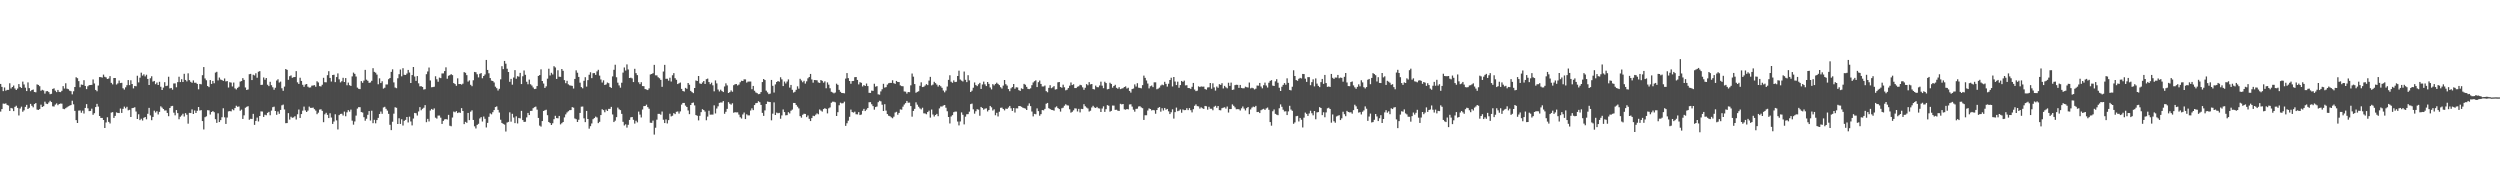 <?xml version="1.0" encoding="UTF-8"?>
<svg xmlns="http://www.w3.org/2000/svg" width="1920" height="150">
  <path d="M0 64.445h1v21.283H0zM1 66.724h1v17.026H1zM2 69.981h1v9.609H2zM3 67.195h1v12.518H3zM4 69.623h1v9.774H4zM5 69.033h1v11.563H5zM6 68.993h1v12.041H6zM7 63.966h1v21.245H7zM8 67.933h1v14.948H8zM9 66.812h1v16.482H9zM10 65.680h1v19.694H10zM11 67.962h1v14.137H11zM12 69.137h1v12.081H12zM13 67.995h1v14.868H13zM14 64.563h1v24.090H14zM15 66.783h1v16.548H15zM16 67.606h1v14.330H16zM17 62.651h1v23.160H17zM18 64.853h1v19.881H18zM19 67.320h1v14.738H19zM20 69.961h1v10.555H20zM21 63.263h1v20.464H21zM22 67.672h1v15.098H22zM23 70.021h1v9.753H23zM24 69.126h1v12.134H24zM25 68.763h1v13.672H25zM26 70.670h1v9.269H26zM27 70.922h1v8.218H27zM28 64.843h1v19.310H28zM29 65.218h1v19.237H29zM30 66.181h1v17.564H30zM31 69.670h1v10.697H31zM32 68.953h1v13.222H32zM33 69.471h1v12.083H33zM34 71.881h1v6.223H34zM35 70.086h1v9.556H35zM36 69.955h1v9.979H36zM37 70.734h1v7.935H37zM38 72.347h1v5.091H38zM39 72.049h1v6.344H39zM40 68.288h1v13.373H40zM41 67.830h1v13.977H41zM42 69.652h1v10.684H42zM43 70.768h1v8.661H43zM44 69.047h1v11.754H44zM45 70.553h1v9.321H45zM46 70.769h1v8.734H46zM47 69.719h1v9.887H47zM48 66.147h1v17.390H48zM49 67.980h1v15.874H49zM50 63.928h1v19.150H50zM51 68.117h1v14.263H51zM52 68.530h1v13.149H52zM53 69.634h1v11.540H53zM54 70.052h1v10.624H54zM55 72.426h1v4.960H55zM56 70.115h1v9.994H56zM57 66.814h1v18.344H57zM58 59.354h1v32.904H58zM59 60.068h1v34.402H59zM60 62.329h1v22.596H60zM61 67.032h1v17.813H61zM62 64.904h1v21.691H62zM63 65.171h1v19.811H63zM64 61.573h1v25.629H64zM65 66.015h1v16.878H65zM66 68.449h1v11.522H66zM67 66.237h1v16.959H67zM68 65.363h1v20.003H68zM69 65.265h1v19.919H69zM70 65.189h1v18.272H70zM71 61.012h1v27.171H71zM72 64.113h1v22.829H72zM73 69.091h1v13.154H73zM74 70.092h1v9.678H74zM75 65.706h1v16.176H75zM76 59.184h1v29.888H76zM77 59.229h1v31.365H77zM78 59.608h1v30.987H78zM79 57.303h1v34.876H79zM80 59.004h1v39.309H80zM81 59.432h1v34.617H81zM82 60.679h1v29.403H82zM83 60.309h1v33.297H83zM84 58.479h1v36.357H84zM85 63.622h1v22.870H85zM86 64.799h1v21.343H86zM87 59.888h1v30.699H87zM88 59.895h1v29.116H88zM89 64.903h1v21.400H89zM90 64.043h1v22.707H90zM91 61.854h1v24.982H91zM92 63.780h1v19.593H92zM93 63.570h1v23.180H93zM94 67.812h1v15.811H94zM95 68.814h1v13.042H95zM96 67.066h1v16.138H96zM97 65.418h1v16.617H97zM98 61.487h1v23.239H98zM99 65.377h1v18.928H99zM100 61.629h1v28.205H100zM101 64.529h1v18.529H101zM102 67.909h1v14.949H102zM103 66.008h1v16.391H103zM104 66.252h1v19.392H104zM105 58.154h1v33.240H105zM106 63.280h1v24.473H106zM107 59.635h1v32.613H107zM108 55.817h1v35.377H108zM109 58.082h1v34.508H109zM110 57.101h1v33.374H110zM111 58.678h1v31.184H111zM112 57.380h1v34.256H112zM113 60.618h1v26.790H113zM114 65.260h1v17.607H114zM115 60.090h1v28.519H115zM116 58.590h1v33.719H116zM117 62.647h1v27.141H117zM118 62.155h1v22.832H118zM119 64.641h1v21.769H119zM120 63.388h1v22.000H120zM121 65.301h1v22.611H121zM122 62.847h1v23.061H122zM123 66.589h1v15.053H123zM124 69.125h1v13.533H124zM125 67.263h1v16.465H125zM126 63.134h1v21.770H126zM127 66.095h1v18.671H127zM128 65.779h1v20.960H128zM129 58.946h1v30.291H129zM130 67.886h1v15.071H130zM131 67.556h1v14.006H131zM132 68.855h1v12.434H132zM133 64.082h1v22.448H133zM134 64.066h1v24.527H134zM135 67.035h1v17.497H135zM136 63.093h1v23.800H136zM137 58.912h1v32.670H137zM138 63.016h1v26.625H138zM139 60.810h1v27.852H139zM140 63.000h1v24.360H140zM141 56.700h1v32.813H141zM142 61.385h1v25.488H142zM143 62.519h1v25.599H143zM144 56.306h1v38.666H144zM145 61.529h1v25.172H145zM146 62.819h1v24.012H146zM147 63.570h1v20.465H147zM148 61.751h1v25.802H148zM149 63.531h1v21.285H149zM150 63.556h1v23.230H150zM151 64.479h1v20.592H151zM152 68.625h1v13.547H152zM153 64.442h1v20.451H153zM154 64.786h1v19.793H154zM155 57.765h1v35.231H155zM156 51.532h1v47.906H156zM157 60.254h1v29.744H157zM158 61.634h1v27.699H158zM159 66.064h1v18.576H159zM160 66.905h1v17.903H160zM161 61.473h1v26.507H161zM162 64.447h1v21.592H162zM163 62.155h1v23.160H163zM164 63.957h1v22.202H164zM165 55.778h1v35.748H165zM166 55.137h1v39.237H166zM167 61.725h1v25.296H167zM168 59.554h1v34.215H168zM169 61.071h1v31.186H169zM170 61.501h1v28.580H170zM171 62.166h1v21.000H171zM172 60.241h1v29.865H172zM173 62.514h1v32.648H173zM174 62.284h1v27.963H174zM175 67.213h1v18.348H175zM176 63.104h1v22.211H176zM177 63.415h1v22.120H177zM178 66.391h1v17.504H178zM179 63.374h1v21.293H179zM180 67.876h1v15.100H180zM181 68.690h1v12.524H181zM182 67.459h1v14.561H182zM183 66.620h1v15.138H183zM184 62.691h1v22.376H184zM185 62.235h1v21.931H185zM186 60.029h1v31.321H186zM187 61.349h1v27.206H187zM188 67.165h1v15.570H188zM189 69.099h1v12.920H189zM190 68.684h1v12.884H190zM191 56.966h1v34.971H191zM192 56.727h1v34.490H192zM193 61.483h1v29.871H193zM194 57.387h1v30.046H194zM195 57.972h1v37.942H195zM196 56.252h1v36.614H196zM197 59.693h1v30.615H197zM198 55.109h1v38.178H198zM199 54.649h1v34.436H199zM200 65.243h1v20.328H200zM201 65.083h1v20.555H201zM202 59.472h1v30.319H202zM203 61.225h1v26.882H203zM204 59.893h1v28.643H204zM205 65.083h1v21.597H205zM206 66.140h1v19.750H206zM207 62.804h1v25.739H207zM208 65.423h1v19.533H208zM209 67.016h1v15.298H209zM210 68.909h1v13.013H210zM211 67.380h1v17.859H211zM212 61.856h1v26.317H212zM213 60.879h1v24.766H213zM214 63.407h1v23.988H214zM215 62.688h1v21.721H215zM216 67.802h1v13.084H216zM217 69.723h1v10.615H217zM218 66.529h1v17.548H218zM219 52.989h1v41.638H219zM220 53.641h1v40.898H220zM221 61.301h1v25.584H221zM222 58.527h1v33.312H222zM223 57.900h1v31.770H223zM224 59.766h1v30.689H224zM225 59.307h1v30.858H225zM226 59.149h1v30.140H226zM227 54.605h1v37.183H227zM228 63.237h1v24.538H228zM229 64.449h1v19.669H229zM230 59.725h1v30.848H230zM231 62.165h1v25.420H231zM232 65.117h1v19.878H232zM233 66.642h1v15.219H233zM234 64.924h1v19.871H234zM235 64.498h1v21.494H235zM236 66.559h1v18.394H236zM237 67.253h1v14.612H237zM238 67.137h1v15.694H238zM239 65.773h1v17.074H239zM240 65.639h1v16.984H240zM241 65.364h1v18.485H241zM242 66.613h1v18.337H242zM243 62.401h1v25.306H243zM244 63.319h1v23.222H244zM245 66.148h1v18.049H245zM246 66.391h1v17.535H246zM247 65.055h1v20.107H247zM248 59.730h1v34.098H248zM249 63.147h1v24.646H249zM250 63.233h1v23.409H250zM251 57.742h1v30.495H251zM252 54.693h1v35.976H252zM253 59.832h1v27.145H253zM254 62.594h1v27.677H254zM255 57.623h1v37.541H255zM256 57.386h1v35.940H256zM257 63.075h1v24.669H257zM258 59.166h1v33.318H258zM259 56.395h1v43.031H259zM260 60.948h1v27.458H260zM261 63.259h1v24.256H261zM262 62.398h1v24.974H262zM263 59.764h1v28.949H263zM264 62.999h1v22.733H264zM265 59.961h1v29.318H265zM266 65.507h1v20.767H266zM267 63.416h1v21.152H267zM268 65.428h1v20.355H268zM269 65.982h1v18.205H269zM270 58.649h1v34.021H270zM271 55.747h1v40.017H271zM272 56.708h1v36.552H272zM273 58.753h1v30.045H273zM274 67.257h1v16.150H274zM275 68.191h1v14.066H275zM276 68.458h1v13.877H276zM277 62.295h1v23.777H277zM278 63.577h1v22.855H278zM279 61.887h1v28.111H279zM280 53.645h1v39.081H280zM281 61.166h1v30.046H281zM282 62.034h1v26.149H282zM283 63.630h1v21.646H283zM284 63.345h1v29.228H284zM285 62.034h1v22.990H285zM286 52.357h1v42.237H286zM287 55.200h1v36.794H287zM288 55.830h1v38.910H288zM289 57.311h1v34.892H289zM290 64.706h1v25.831H290zM291 60.145h1v27.384H291zM292 63.775h1v21.867H292zM293 62.389h1v24.993H293zM294 68.063h1v14.494H294zM295 67.387h1v14.627H295zM296 64.845h1v18.692H296zM297 64.862h1v20.102H297zM298 60.812h1v26.629H298zM299 59.917h1v35.927H299zM300 55.181h1v44.772H300zM301 53.223h1v40.262H301zM302 63.275h1v24.044H302zM303 67.209h1v15.191H303zM304 67.747h1v15.044H304zM305 60.102h1v35.112H305zM306 56.988h1v33.826H306zM307 53.409h1v41.766H307zM308 58.633h1v32.968H308zM309 52.367h1v44.017H309zM310 57.456h1v35.299H310zM311 57.619h1v34.430H311zM312 56.453h1v33.390H312zM313 53.704h1v40.328H313zM314 55.729h1v33.869H314zM315 63.764h1v29.544H315zM316 57.646h1v38.651H316zM317 51.465h1v39.574H317zM318 58.799h1v27.932H318zM319 62.117h1v24.876H319zM320 58.425h1v30.313H320zM321 63.982h1v21.620H321zM322 66.292h1v15.990H322zM323 66.204h1v18.459H323zM324 66.769h1v16.781H324zM325 68.758h1v13.962H325zM326 68.481h1v12.272H326zM327 56.999h1v36.864H327zM328 54.900h1v36.376H328zM329 51.852h1v41.421H329zM330 61.772h1v23.097H330zM331 67.005h1v16.677H331zM332 66.847h1v17.522H332zM333 66.598h1v16.652H333zM334 58.560h1v31.788H334zM335 60.855h1v30.212H335zM336 62.776h1v26.030H336zM337 59.613h1v29.135H337zM338 59.993h1v30.391H338zM339 56.397h1v38.771H339zM340 56.385h1v36.429H340zM341 54.599h1v37.104H341zM342 51.712h1v39.715H342zM343 60.445h1v31.331H343zM344 58.166h1v30.034H344zM345 57.709h1v38.874H345zM346 56.947h1v40.014H346zM347 57.716h1v32.542H347zM348 63.796h1v21.919H348zM349 64.566h1v21.654H349zM350 65.904h1v19.464H350zM351 60.167h1v26.656H351zM352 64.565h1v21.719H352zM353 64.533h1v22.152H353zM354 64.988h1v18.070H354zM355 64.271h1v20.978H355zM356 55.406h1v39.931H356zM357 55.918h1v37.685H357zM358 57.682h1v36.617H358zM359 62.693h1v24.019H359zM360 61.771h1v30.482H360zM361 65.120h1v20.636H361zM362 66.212h1v18.506H362zM363 61.633h1v30.452H363zM364 55.258h1v41.756H364zM365 55.492h1v43.175H365zM366 57.036h1v38.869H366zM367 59.461h1v35.593H367zM368 56.683h1v34.301H368zM369 56.096h1v33.881H369zM370 60.084h1v33.268H370zM371 58.351h1v31.145H371zM372 57.170h1v34.053H372zM373 46.028h1v51.889H373zM374 53.725h1v40.657H374zM375 56.286h1v33.419H375zM376 59.934h1v27.155H376zM377 61.901h1v25.882H377zM378 62.215h1v23.970H378zM379 63.351h1v21.185H379zM380 66.564h1v15.641H380zM381 67.759h1v13.932H381zM382 69.508h1v14.882H382zM383 68.204h1v18.223H383zM384 60.929h1v31.023H384zM385 50.854h1v43.570H385zM386 53.107h1v42.039H386zM387 46.818h1v48.851H387zM388 48.882h1v52.112H388zM389 52.795h1v41.320H389zM390 55.317h1v38.271H390zM391 62.847h1v23.433H391zM392 60.556h1v32.878H392zM393 65.028h1v22.382H393zM394 59.522h1v30.726H394zM395 53.872h1v40.680H395zM396 60.455h1v28.895H396zM397 58.524h1v36.316H397zM398 58.872h1v31.712H398zM399 55.949h1v34.968H399zM400 64.572h1v20.569H400zM401 58.590h1v33.626H401zM402 54.125h1v39.528H402zM403 57.464h1v36.020H403zM404 62.751h1v27.400H404zM405 64.694h1v22.030H405zM406 61.118h1v27.255H406zM407 64.729h1v20.453H407zM408 65.676h1v19.415H408zM409 67.155h1v15.942H409zM410 68.399h1v13.910H410zM411 68.183h1v13.668H411zM412 66.092h1v18.137H412zM413 58.336h1v32.242H413zM414 57.636h1v38.810H414zM415 53.234h1v44.017H415zM416 62.201h1v30.777H416zM417 64.178h1v21.063H417zM418 67.517h1v17.170H418zM419 66.308h1v17.952H419zM420 60.438h1v28.036H420zM421 52.776h1v40.897H421zM422 57.933h1v36.598H422zM423 55.906h1v40.104H423zM424 57.176h1v37.501H424zM425 50.857h1v40.680H425zM426 51.825h1v37.119H426zM427 60.643h1v30.058H427zM428 53.944h1v36.957H428zM429 58.928h1v30.106H429zM430 59.059h1v36.486H430zM431 53.005h1v41.620H431zM432 54.389h1v39.312H432zM433 61.553h1v28.633H433zM434 63.905h1v23.936H434zM435 62.047h1v24.334H435zM436 64.747h1v20.690H436zM437 65.539h1v19.091H437zM438 65.722h1v18.815H438zM439 65.970h1v16.299H439zM440 68.008h1v14.696H440zM441 60.615h1v30.367H441zM442 54.006h1v37.550H442zM443 55.870h1v37.828H443zM444 59.087h1v32.859H444zM445 63.476h1v23.248H445zM446 66.896h1v15.017H446zM447 67.833h1v14.005H447zM448 62.032h1v28.841H448zM449 59.276h1v34.529H449zM450 66.516h1v18.671H450zM451 61.557h1v29.845H451zM452 57.411h1v41.384H452zM453 55.520h1v41.393H453zM454 60.022h1v34.811H454zM455 56.222h1v35.322H455zM456 56.090h1v34.575H456zM457 57.489h1v32.048H457zM458 54.811h1v35.417H458zM459 53.615h1v40.944H459zM460 58.068h1v35.497H460zM461 61.019h1v27.335H461zM462 63.384h1v20.509H462zM463 61.716h1v22.849H463zM464 65.283h1v20.933H464zM465 64.821h1v19.356H465zM466 63.385h1v21.879H466zM467 63.904h1v19.718H467zM468 66.820h1v16.807H468zM469 67.539h1v14.519H469zM470 58.668h1v29.236H470zM471 53.594h1v40.147H471zM472 49.702h1v42.995H472zM473 59.331h1v30.635H473zM474 63.508h1v19.134H474zM475 65.575h1v18.383H475zM476 67.312h1v17.278H476zM477 63.550h1v23.902H477zM478 55.748h1v37.784H478zM479 51.838h1v44.533H479zM480 54.188h1v41.299H480zM481 49.441h1v48.569H481zM482 53.369h1v42.462H482zM483 59.919h1v32.196H483zM484 59.636h1v30.459H484zM485 60.209h1v29.642H485zM486 63.027h1v28.988H486zM487 52.861h1v42.058H487zM488 56.157h1v36.552H488zM489 57.717h1v36.298H489zM490 63.186h1v22.528H490zM491 64.601h1v23.401H491zM492 63.108h1v27.094H492zM493 66.090h1v18.040H493zM494 66.219h1v15.307H494zM495 68.410h1v12.998H495zM496 68.745h1v11.621H496zM497 69.163h1v13.125H497zM498 67.882h1v15.651H498zM499 57.198h1v37.049H499zM500 56.856h1v37.485H500zM501 56.229h1v36.412H501zM502 49.799h1v53.551H502zM503 57.834h1v40.263H503zM504 57.912h1v33.976H504zM505 59.341h1v28.105H505zM506 60.102h1v27.331H506zM507 61.333h1v26.772H507zM508 66.680h1v18.970H508zM509 54.953h1v37.007H509zM510 49.843h1v44.672H510zM511 60.524h1v31.176H511zM512 60.481h1v34.343H512zM513 61.947h1v30.333H513zM514 59.675h1v27.667H514zM515 62.642h1v26.739H515zM516 57.790h1v31.110H516zM517 56.169h1v30.695H517zM518 60.053h1v27.590H518zM519 61.272h1v24.590H519zM520 64.583h1v21.043H520zM521 63.936h1v23.312H521zM522 63.395h1v22.182H522zM523 68.251h1v12.089H523zM524 69.898h1v9.155H524zM525 70.293h1v8.768H525zM526 67.488h1v13.608H526zM527 68.185h1v14.001H527zM528 63.759h1v21.097H528zM529 65.092h1v22.588H529zM530 69.771h1v10.854H530zM531 70.752h1v8.322H531zM532 71.515h1v7.242H532zM533 67.585h1v13.364H533zM534 61.776h1v26.588H534zM535 62.183h1v26.747H535zM536 58.374h1v34.104H536zM537 64.075h1v24.869H537zM538 64.533h1v21.570H538zM539 63.339h1v20.546H539zM540 62.216h1v22.327H540zM541 64.450h1v21.259H541zM542 60.845h1v31.536H542zM543 60.374h1v29.171H543zM544 63.010h1v22.025H544zM545 64.671h1v23.372H545zM546 63.510h1v24.529H546zM547 65.530h1v22.459H547zM548 70.129h1v10.787H548zM549 61.763h1v25.387H549zM550 64.068h1v19.266H550zM551 68.757h1v12.918H551zM552 70.240h1v8.739H552zM553 68.884h1v9.831H553zM554 69.944h1v8.783H554zM555 70.716h1v6.887H555zM556 66.416h1v20.968H556zM557 63.990h1v21.857H557zM558 65.610h1v17.990H558zM559 71.442h1v6.975H559zM560 70.753h1v8.910H560zM561 69.436h1v10.931H561zM562 70.432h1v8.901H562zM563 65.451h1v21.122H563zM564 64.705h1v21.465H564zM565 64.519h1v21.795H565zM566 65.647h1v20.610H566zM567 64.973h1v23.054H567zM568 63.186h1v26.859H568zM569 62.017h1v29.002H569zM570 62.184h1v25.743H570zM571 60.908h1v25.497H571zM572 60.994h1v30.450H572zM573 63.419h1v24.380H573zM574 62.666h1v25.971H574zM575 62.643h1v25.970H575zM576 62.625h1v22.242H576zM577 68.526h1v14.696H577zM578 66.009h1v18.589H578zM579 69.669h1v11.025H579zM580 71.010h1v8.251H580zM581 71.541h1v7.524H581zM582 72.364h1v5.348H582zM583 72.070h1v6.439H583zM584 70.715h1v9.853H584zM585 63.044h1v23.616H585zM586 60.681h1v28.306H586zM587 61.466h1v23.337H587zM588 69.615h1v10.240H588zM589 70.959h1v7.023H589zM590 72.290h1v5.928H590zM591 71.875h1v6.527H591zM592 61.380h1v31.058H592zM593 65.918h1v21.369H593zM594 71.062h1v7.588H594zM595 64.803h1v23.522H595zM596 62.994h1v23.484H596zM597 62.216h1v24.748H597zM598 62.787h1v23.903H598zM599 59.346h1v31.827H599zM600 60.987h1v27.619H600zM601 66.078h1v17.983H601zM602 62.619h1v23.431H602zM603 64.096h1v24.497H603zM604 62.599h1v25.820H604zM605 61.003h1v25.150H605zM606 67.271h1v19.850H606zM607 65.247h1v19.821H607zM608 68.976h1v15.184H608zM609 71.106h1v7.966H609zM610 70.522h1v8.574H610zM611 68.954h1v11.634H611zM612 66.293h1v15.644H612zM613 68.080h1v15.166H613zM614 60.497h1v28.690H614zM615 61.786h1v28.586H615zM616 63.156h1v25.011H616zM617 62.063h1v25.304H617zM618 64.210h1v23.303H618zM619 62.450h1v27.520H619zM620 60.134h1v28.558H620zM621 59.134h1v32.103H621zM622 56.788h1v36.182H622zM623 61.053h1v29.615H623zM624 63.474h1v25.425H624zM625 61.431h1v27.752H625zM626 61.518h1v26.561H626zM627 61.694h1v25.402H627zM628 63.346h1v24.433H628zM629 63.685h1v20.401H629zM630 61.430h1v23.491H630zM631 62.126h1v23.568H631zM632 63.497h1v20.268H632zM633 62.474h1v20.639H633zM634 67.765h1v15.872H634zM635 63.265h1v23.802H635zM636 65.043h1v18.176H636zM637 67.788h1v14.688H637zM638 70.479h1v8.405H638zM639 70.999h1v7.107H639zM640 71.687h1v6.421H640zM641 71.064h1v7.517H641zM642 64.255h1v24.851H642zM643 65.187h1v20.967H643zM644 69.002h1v11.820H644zM645 70.522h1v8.324H645zM646 71.408h1v8.004H646zM647 71.471h1v7.794H647zM648 71.670h1v6.435H648zM649 60.384h1v36.300H649zM650 56.126h1v38.538H650zM651 59.994h1v32.661H651zM652 62.204h1v27.497H652zM653 64.323h1v19.853H653zM654 62.241h1v23.807H654zM655 62.159h1v24.307H655zM656 59.304h1v26.455H656zM657 59.144h1v28.620H657zM658 61.371h1v26.493H658zM659 64.825h1v21.314H659zM660 63.125h1v25.233H660zM661 63.586h1v24.382H661zM662 66.410h1v18.662H662zM663 65.353h1v18.278H663zM664 66.050h1v19.249H664zM665 64.133h1v20.034H665zM666 66.077h1v16.869H666zM667 71.280h1v7.266H667zM668 71.350h1v7.106H668zM669 69.584h1v10.500H669zM670 69.777h1v11.754H670zM671 64.328h1v19.875H671zM672 66.574h1v15.633H672zM673 66.127h1v15.709H673zM674 72.428h1v6.052H674zM675 72.730h1v4.619H675zM676 70.175h1v7.646H676zM677 68.533h1v11.921H677zM678 64.345h1v20.915H678zM679 67.253h1v12.779H679zM680 66.897h1v18.062H680zM681 64.987h1v22.602H681zM682 63.947h1v24.912H682zM683 63.643h1v25.586H683zM684 63.697h1v26.435H684zM685 61.648h1v29.170H685zM686 63.883h1v25.727H686zM687 64.398h1v22.013H687zM688 62.158h1v23.692H688zM689 62.977h1v25.160H689zM690 63.052h1v23.681H690zM691 65.599h1v18.400H691zM692 66.154h1v18.052H692zM693 66.244h1v15.696H693zM694 70.241h1v10.021H694zM695 70.398h1v8.783H695zM696 71.887h1v5.643H696zM697 70.631h1v8.276H697zM698 70.794h1v8.005H698zM699 65.528h1v15.912H699zM700 56.489h1v33.136H700zM701 58.874h1v26.304H701zM702 64.563h1v19.057H702zM703 71.224h1v7.373H703zM704 70.574h1v9.789H704zM705 70.109h1v11.857H705zM706 65.876h1v17.374H706zM707 63.245h1v20.777H707zM708 66.883h1v15.881H708zM709 66.634h1v20.394H709zM710 65.686h1v21.481H710zM711 64.632h1v23.127H711zM712 65.402h1v20.639H712zM713 61.877h1v23.137H713zM714 59.014h1v31.288H714zM715 65.584h1v18.531H715zM716 64.984h1v22.957H716zM717 62.820h1v26.653H717zM718 63.830h1v24.514H718zM719 64.968h1v22.480H719zM720 66.515h1v22.738H720zM721 65.346h1v17.895H721zM722 66.239h1v15.533H722zM723 67.412h1v14.395H723zM724 69.511h1v11.536H724zM725 70.890h1v9.742H725zM726 69.529h1v13.229H726zM727 66.439h1v19.038H727zM728 61.343h1v28.514H728zM729 57.789h1v37.035H729zM730 62.793h1v26.667H730zM731 63.586h1v24.856H731zM732 61.738h1v24.453H732zM733 63.024h1v22.709H733zM734 62.818h1v22.904H734zM735 58.358h1v35.003H735zM736 54.268h1v42.049H736zM737 61.079h1v32.222H737zM738 61.905h1v24.417H738zM739 62.550h1v25.613H739zM740 54.930h1v40.590H740zM741 61.289h1v28.335H741zM742 63.093h1v24.683H742zM743 57.756h1v29.889H743zM744 61.721h1v24.017H744zM745 70.636h1v9.358H745zM746 69.657h1v9.920H746zM747 67.389h1v16.566H747zM748 63.352h1v23.936H748zM749 65.344h1v20.099H749zM750 66.140h1v17.709H750zM751 64.731h1v19.484H751zM752 63.618h1v25.278H752zM753 68.320h1v13.811H753zM754 64.888h1v18.037H754zM755 62.665h1v21.554H755zM756 64.778h1v18.693H756zM757 66.118h1v17.096H757zM758 62.989h1v22.601H758zM759 64.391h1v20.105H759zM760 67.175h1v14.200H760zM761 68.633h1v13.776H761zM762 64.633h1v20.262H762zM763 65.567h1v18.407H763zM764 64.454h1v24.064H764zM765 63.465h1v23.157H765zM766 64.400h1v25.035H766zM767 65.375h1v20.446H767zM768 66.945h1v15.839H768zM769 68.000h1v14.657H769zM770 65.730h1v18.000H770zM771 61.442h1v23.356H771zM772 64.670h1v18.753H772zM773 65.734h1v17.940H773zM774 68.421h1v14.177H774zM775 70.064h1v11.287H775zM776 67.815h1v15.372H776zM777 66.888h1v18.310H777zM778 64.528h1v18.404H778zM779 68.134h1v18.270H779zM780 67.027h1v16.155H780zM781 67.174h1v16.086H781zM782 69.205h1v12.196H782zM783 69.825h1v11.658H783zM784 67.846h1v14.153H784zM785 68.411h1v14.291H785zM786 64.421h1v18.635H786zM787 65.057h1v18.334H787zM788 66.724h1v17.756H788zM789 68.243h1v12.965H789zM790 68.477h1v10.952H790zM791 67.845h1v13.641H791zM792 65.446h1v20.235H792zM793 63.332h1v26.087H793zM794 62.344h1v25.083H794zM795 61.701h1v26.046H795zM796 66.890h1v16.357H796zM797 63.127h1v22.238H797zM798 61.854h1v27.034H798zM799 64.463h1v23.188H799zM800 66.407h1v18.127H800zM801 66.420h1v18.294H801zM802 65.670h1v17.929H802zM803 69.987h1v9.693H803zM804 70.883h1v8.168H804zM805 67.505h1v15.592H805zM806 65.408h1v18.357H806zM807 67.735h1v16.637H807zM808 67.077h1v17.442H808zM809 66.135h1v18.844H809zM810 68.782h1v13.677H810zM811 68.498h1v13.199H811zM812 63.207h1v19.774H812zM813 62.959h1v20.790H813zM814 66.801h1v18.906H814zM815 67.370h1v15.785H815zM816 65.010h1v17.699H816zM817 66.999h1v14.220H817zM818 69.359h1v10.704H818zM819 68.914h1v12.004H819zM820 67.643h1v13.427H820zM821 65.805h1v18.090H821zM822 63.339h1v23.192H822zM823 65.354h1v20.519H823zM824 64.695h1v20.048H824zM825 67.625h1v15.593H825zM826 67.655h1v15.676H826zM827 66.629h1v18.952H827zM828 66.255h1v17.378H828zM829 65.142h1v21.160H829zM830 65.464h1v18.159H830zM831 67.049h1v16.710H831zM832 68.955h1v11.095H832zM833 67.392h1v14.210H833zM834 64.636h1v17.941H834zM835 65.489h1v17.820H835zM836 63.096h1v22.566H836zM837 64.831h1v20.188H837zM838 64.524h1v17.988H838zM839 68.400h1v12.876H839zM840 68.684h1v13.811H840zM841 65.726h1v17.229H841zM842 66.925h1v15.159H842zM843 67.044h1v16.096H843zM844 65.619h1v17.727H844zM845 62.700h1v23.332H845zM846 65.783h1v17.563H846zM847 67.727h1v13.927H847zM848 62.795h1v23.097H848zM849 63.809h1v20.038H849zM850 68.597h1v12.134H850zM851 68.296h1v12.901H851zM852 63.543h1v22.203H852zM853 64.470h1v20.677H853zM854 67.352h1v13.672H854zM855 66.071h1v15.020H855zM856 65.111h1v19.271H856zM857 67.451h1v16.799H857zM858 68.152h1v16.853H858zM859 66.960h1v18.230H859zM860 68.439h1v11.276H860zM861 68.040h1v12.161H861zM862 67.734h1v12.130H862zM863 66.814h1v17.174H863zM864 66.333h1v17.934H864zM865 67.980h1v15.713H865zM866 67.377h1v16.619H866zM867 69.843h1v10.404H867zM868 71.099h1v8.983H868zM869 68.421h1v13.459H869zM870 67.990h1v16.242H870zM871 64.821h1v20.959H871zM872 66.433h1v17.182H872zM873 63.884h1v19.570H873zM874 67.344h1v14.433H874zM875 67.550h1v14.002H875zM876 67.852h1v14.624H876zM877 65.380h1v17.699H877zM878 58.058h1v34.029H878zM879 59.785h1v28.719H879zM880 61.814h1v26.733H880zM881 64.178h1v20.708H881zM882 67.884h1v15.386H882zM883 66.270h1v17.423H883zM884 65.685h1v19.148H884zM885 66.919h1v17.486H885zM886 63.225h1v21.526H886zM887 63.221h1v24.113H887zM888 68.535h1v15.945H888zM889 68.066h1v14.753H889zM890 67.290h1v14.947H890zM891 65.668h1v20.074H891zM892 64.980h1v18.185H892zM893 65.416h1v19.478H893zM894 62.804h1v20.084H894zM895 64.401h1v19.871H895zM896 66.529h1v17.129H896zM897 64.283h1v21.237H897zM898 61.435h1v26.149H898zM899 59.694h1v26.518H899zM900 66.383h1v17.586H900zM901 59.115h1v31.980H901zM902 62.611h1v23.502H902zM903 65.310h1v17.349H903zM904 62.702h1v22.706H904zM905 67.396h1v17.619H905zM906 65.352h1v18.652H906zM907 62.149h1v24.432H907zM908 62.861h1v21.208H908zM909 61.878h1v22.733H909zM910 65.587h1v18.939H910zM911 65.425h1v17.662H911zM912 67.588h1v16.989H912zM913 67.701h1v15.333H913zM914 68.230h1v16.417H914zM915 66.653h1v19.681H915zM916 63.701h1v20.181H916zM917 68.786h1v12.484H917zM918 69.970h1v10.209H918zM919 69.639h1v11.858H919zM920 66.308h1v15.385H920zM921 66.846h1v16.569H921zM922 66.373h1v16.036H922zM923 66.570h1v16.583H923zM924 66.515h1v17.134H924zM925 68.387h1v12.973H925zM926 68.846h1v12.751H926zM927 67.162h1v17.083H927zM928 67.003h1v15.038H928zM929 63.724h1v19.761H929zM930 68.139h1v15.377H930zM931 63.988h1v20.676H931zM932 67.119h1v14.847H932zM933 69.593h1v11.684H933zM934 66.452h1v16.339H934zM935 67.417h1v13.989H935zM936 64.653h1v19.922H936zM937 65.185h1v19.576H937zM938 63.886h1v19.195H938zM939 67.925h1v14.782H939zM940 65.964h1v16.392H940zM941 67.096h1v16.320H941zM942 67.830h1v13.963H942zM943 63.522h1v22.881H943zM944 65.945h1v17.794H944zM945 63.457h1v20.332H945zM946 69.046h1v11.141H946zM947 68.778h1v12.483H947zM948 65.360h1v17.108H948zM949 65.088h1v18.823H949zM950 65.187h1v18.640H950zM951 67.473h1v16.427H951zM952 65.209h1v19.700H952zM953 67.541h1v15.647H953zM954 67.856h1v13.924H954zM955 67.776h1v15.633H955zM956 66.565h1v18.261H956zM957 66.948h1v16.093H957zM958 67.225h1v14.942H958zM959 63.361h1v24.354H959zM960 67.876h1v16.194H960zM961 67.371h1v15.245H961zM962 67.794h1v14.097H962zM963 68.692h1v13.600H963zM964 68.093h1v13.210H964zM965 65.683h1v20.389H965zM966 65.783h1v20.127H966zM967 63.685h1v23.145H967zM968 66.446h1v18.169H968zM969 67.849h1v16.184H969zM970 65.413h1v18.122H970zM971 63.453h1v20.999H971zM972 65.679h1v17.554H972zM973 67.202h1v15.391H973zM974 63.542h1v20.764H974zM975 62.124h1v31.633H975zM976 61.545h1v34.984H976zM977 65.755h1v19.683H977zM978 66.037h1v18.054H978zM979 62.441h1v25.017H979zM980 60.809h1v27.231H980zM981 63.536h1v24.936H981zM982 67.369h1v15.788H982zM983 69.913h1v10.242H983zM984 66.609h1v15.415H984zM985 65.166h1v19.105H985zM986 63.770h1v21.825H986zM987 65.089h1v20.343H987zM988 60.179h1v28.168H988zM989 63.632h1v21.911H989zM990 69.073h1v12.182H990zM991 69.426h1v14.671H991zM992 66.607h1v18.478H992zM993 53.953h1v41.141H993zM994 58.382h1v35.615H994zM995 61.471h1v27.771H995zM996 62.078h1v26.893H996zM997 60.511h1v32.778H997zM998 59.795h1v30.767H998zM999 60.237h1v31.734H999zM1000 56.780h1v41.111H1000zM1001 56.862h1v33.487H1001zM1002 60.416h1v26.076H1002zM1003 62.855h1v24.607H1003zM1004 59.255h1v29.760H1004zM1005 59.250h1v27.878H1005zM1006 65.438h1v19.591H1006zM1007 63.066h1v23.915H1007zM1008 60.903h1v27.668H1008zM1009 66.350h1v18.884H1009zM1010 60.210h1v31.387H1010zM1011 64.217h1v22.098H1011zM1012 65.921h1v20.168H1012zM1013 66.901h1v15.379H1013zM1014 63.098h1v19.827H1014zM1015 60.620h1v27.791H1015zM1016 64.399h1v21.802H1016zM1017 57.526h1v32.544H1017zM1018 63.808h1v22.540H1018zM1019 66.698h1v16.492H1019zM1020 66.380h1v16.354H1020zM1021 66.747h1v16.961H1021zM1022 56.784h1v37.420H1022zM1023 59.756h1v28.130H1023zM1024 60.617h1v32.495H1024zM1025 59.537h1v34.712H1025zM1026 59.621h1v29.808H1026zM1027 57.562h1v31.324H1027zM1028 60.117h1v28.361H1028zM1029 59.529h1v32.691H1029zM1030 59.802h1v31.079H1030zM1031 62.724h1v23.091H1031zM1032 58.985h1v28.707H1032zM1033 56.070h1v33.178H1033zM1034 63.355h1v21.771H1034zM1035 66.080h1v19.949H1035zM1036 66.190h1v20.121H1036zM1037 63.002h1v23.198H1037zM1038 62.554h1v24.762H1038zM1039 65.593h1v18.973H1039zM1040 67.069h1v13.388H1040zM1041 68.199h1v13.446H1041zM1042 66.730h1v16.914H1042zM1043 64.776h1v21.703H1043zM1044 66.298h1v19.809H1044zM1045 61.642h1v26.284H1045zM1046 63.291h1v22.540H1046zM1047 66.979h1v17.807H1047zM1048 67.927h1v13.769H1048zM1049 66.877h1v16.633H1049zM1050 61.218h1v31.629H1050zM1051 60.609h1v28.872H1051zM1052 64.648h1v22.592H1052zM1053 59.854h1v34.175H1053zM1054 56.153h1v37.593H1054zM1055 56.884h1v35.098H1055zM1056 57.737h1v29.821H1056zM1057 62.552h1v26.914H1057zM1058 59.268h1v33.700H1058zM1059 63.702h1v27.120H1059zM1060 63.796h1v24.702H1060zM1061 56.080h1v38.394H1061zM1062 59.457h1v31.956H1062zM1063 58.648h1v27.650H1063zM1064 65.234h1v19.388H1064zM1065 62.056h1v24.467H1065zM1066 62.741h1v22.751H1066zM1067 63.527h1v24.189H1067zM1068 65.121h1v18.085H1068zM1069 64.641h1v19.101H1069zM1070 66.914h1v15.694H1070zM1071 68.576h1v13.686H1071zM1072 55.728h1v35.971H1072zM1073 53.596h1v44.789H1073zM1074 56.075h1v36.961H1074zM1075 59.278h1v28.760H1075zM1076 63.801h1v21.653H1076zM1077 65.198h1v20.545H1077zM1078 63.293h1v20.750H1078zM1079 63.749h1v23.344H1079zM1080 60.158h1v27.721H1080zM1081 61.058h1v28.583H1081zM1082 53.888h1v35.822H1082zM1083 52.718h1v40.703H1083zM1084 61.178h1v28.032H1084zM1085 60.184h1v26.261H1085zM1086 62.467h1v25.570H1086zM1087 62.704h1v23.942H1087zM1088 63.242h1v21.109H1088zM1089 61.855h1v28.495H1089zM1090 61.616h1v32.794H1090zM1091 62.093h1v28.146H1091zM1092 64.358h1v21.653H1092zM1093 62.962h1v24.755H1093zM1094 63.471h1v23.026H1094zM1095 65.964h1v16.508H1095zM1096 63.877h1v22.091H1096zM1097 65.308h1v19.185H1097zM1098 68.047h1v16.034H1098zM1099 68.904h1v12.111H1099zM1100 65.848h1v18.409H1100zM1101 62.890h1v23.556H1101zM1102 65.839h1v18.357H1102zM1103 61.278h1v25.835H1103zM1104 65.745h1v19.413H1104zM1105 64.653h1v20.690H1105zM1106 69.714h1v11.197H1106zM1107 65.989h1v16.014H1107zM1108 56.637h1v35.480H1108zM1109 58.385h1v34.814H1109zM1110 58.496h1v35.246H1110zM1111 58.527h1v31.764H1111zM1112 58.351h1v39.287H1112zM1113 60.438h1v27.705H1113zM1114 60.941h1v29.358H1114zM1115 57.984h1v37.358H1115zM1116 59.736h1v32.657H1116zM1117 63.811h1v24.853H1117zM1118 65.066h1v20.978H1118zM1119 57.214h1v33.121H1119zM1120 62.467h1v27.397H1120zM1121 64.673h1v21.755H1121zM1122 64.141h1v21.095H1122zM1123 62.933h1v23.348H1123zM1124 64.970h1v22.442H1124zM1125 66.921h1v16.962H1125zM1126 67.097h1v15.619H1126zM1127 66.923h1v16.137H1127zM1128 65.639h1v19.054H1128zM1129 65.449h1v20.744H1129zM1130 64.780h1v19.027H1130zM1131 64.024h1v20.869H1131zM1132 66.433h1v16.199H1132zM1133 68.068h1v13.709H1133zM1134 69.748h1v10.892H1134zM1135 67.043h1v14.151H1135zM1136 58.104h1v33.013H1136zM1137 58.666h1v30.406H1137zM1138 61.372h1v26.331H1138zM1139 58.897h1v32.534H1139zM1140 57.515h1v32.580H1140zM1141 56.721h1v34.536H1141zM1142 59.843h1v26.854H1142zM1143 57.781h1v31.522H1143zM1144 56.175h1v36.638H1144zM1145 63.807h1v23.682H1145zM1146 65.106h1v18.048H1146zM1147 57.789h1v32.168H1147zM1148 60.927h1v27.173H1148zM1149 66.889h1v16.238H1149zM1150 66.191h1v18.525H1150zM1151 62.768h1v23.802H1151zM1152 66.775h1v16.363H1152zM1153 63.291h1v24.178H1153zM1154 65.036h1v19.973H1154zM1155 66.354h1v17.743H1155zM1156 65.871h1v17.733H1156zM1157 67.856h1v13.815H1157zM1158 66.753h1v18.054H1158zM1159 66.938h1v16.513H1159zM1160 60.788h1v27.404H1160zM1161 62.891h1v24.492H1161zM1162 67.413h1v16.276H1162zM1163 69.367h1v11.291H1163zM1164 69.083h1v12.212H1164zM1165 59.169h1v30.520H1165zM1166 60.704h1v27.267H1166zM1167 63.693h1v22.671H1167zM1168 56.545h1v34.240H1168zM1169 54.108h1v39.030H1169zM1170 63.391h1v26.492H1170zM1171 61.391h1v24.265H1171zM1172 57.638h1v36.141H1172zM1173 59.710h1v33.979H1173zM1174 63.055h1v23.466H1174zM1175 60.171h1v27.146H1175zM1176 56.152h1v34.132H1176zM1177 59.373h1v29.807H1177zM1178 59.956h1v26.084H1178zM1179 65.785h1v19.719H1179zM1180 64.739h1v20.651H1180zM1181 64.689h1v20.794H1181zM1182 63.904h1v23.291H1182zM1183 66.501h1v15.974H1183zM1184 67.193h1v13.687H1184zM1185 67.109h1v16.991H1185zM1186 65.872h1v19.665H1186zM1187 58.601h1v32.192H1187zM1188 55.261h1v38.143H1188zM1189 57.109h1v37.814H1189zM1190 60.322h1v27.259H1190zM1191 63.533h1v23.211H1191zM1192 65.762h1v19.233H1192zM1193 63.409h1v24.049H1193zM1194 61.778h1v24.561H1194zM1195 64.344h1v19.834H1195zM1196 61.807h1v27.427H1196zM1197 56.056h1v37.257H1197zM1198 60.813h1v27.674H1198zM1199 59.517h1v26.586H1199zM1200 64.739h1v23.033H1200zM1201 57.971h1v32.561H1201zM1202 65.637h1v19.139H1202zM1203 57.680h1v34.510H1203zM1204 52.635h1v42.462H1204zM1205 56.032h1v41.128H1205zM1206 60.607h1v28.331H1206zM1207 64.745h1v22.157H1207zM1208 61.289h1v27.607H1208zM1209 60.229h1v29.084H1209zM1210 62.946h1v26.160H1210zM1211 65.024h1v20.939H1211zM1212 67.150h1v17.246H1212zM1213 65.862h1v20.541H1213zM1214 64.513h1v19.470H1214zM1215 61.150h1v29.637H1215zM1216 56.168h1v38.773H1216zM1217 57.247h1v38.983H1217zM1218 60.735h1v29.647H1218zM1219 64.699h1v21.084H1219zM1220 67.588h1v13.681H1220zM1221 66.924h1v16.721H1221zM1222 61.584h1v32.461H1222zM1223 58.110h1v36.663H1223zM1224 53.921h1v45.667H1224zM1225 60.175h1v30.288H1225zM1226 56.884h1v40.776H1226zM1227 58.546h1v36.751H1227zM1228 58.771h1v33.319H1228zM1229 57.011h1v33.442H1229zM1230 49.522h1v39.422H1230zM1231 56.411h1v38.727H1231zM1232 57.290h1v34.367H1232zM1233 54.250h1v37.757H1233zM1234 56.230h1v38.806H1234zM1235 64.008h1v25.466H1235zM1236 61.794h1v26.207H1236zM1237 62.078h1v25.928H1237zM1238 64.067h1v23.345H1238zM1239 64.431h1v22.684H1239zM1240 66.624h1v15.263H1240zM1241 67.613h1v13.487H1241zM1242 67.918h1v12.374H1242zM1243 68.391h1v13.984H1243zM1244 56.418h1v32.794H1244zM1245 53.377h1v39.936H1245zM1246 57.314h1v36.696H1246zM1247 64.688h1v21.152H1247zM1248 66.770h1v16.294H1248zM1249 68.580h1v12.244H1249zM1250 68.759h1v13.254H1250zM1251 58.288h1v30.784H1251zM1252 59.890h1v28.814H1252zM1253 61.733h1v28.059H1253zM1254 59.682h1v34.103H1254zM1255 57.524h1v43.852H1255zM1256 57.747h1v38.118H1256zM1257 58.926h1v35.312H1257zM1258 61.036h1v30.190H1258zM1259 56.801h1v37.552H1259zM1260 61.600h1v30.531H1260zM1261 57.127h1v33.381H1261zM1262 54.502h1v39.805H1262zM1263 60.736h1v30.997H1263zM1264 60.212h1v28.816H1264zM1265 64.915h1v20.735H1265zM1266 66.447h1v19.393H1266zM1267 64.829h1v22.937H1267zM1268 57.908h1v28.349H1268zM1269 66.233h1v18.635H1269zM1270 64.219h1v22.140H1270zM1271 63.677h1v20.990H1271zM1272 65.153h1v19.533H1272zM1273 56.726h1v36.382H1273zM1274 56.832h1v34.319H1274zM1275 57.880h1v33.280H1275zM1276 57.286h1v33.064H1276zM1277 64.706h1v21.431H1277zM1278 66.691h1v16.402H1278zM1279 66.720h1v17.073H1279zM1280 54.717h1v34.681H1280zM1281 57.993h1v33.766H1281zM1282 55.866h1v41.075H1282zM1283 53.300h1v43.224H1283zM1284 57.126h1v34.265H1284zM1285 55.270h1v37.785H1285zM1286 56.144h1v36.132H1286zM1287 61.813h1v29.392H1287zM1288 61.091h1v27.584H1288zM1289 58.313h1v35.042H1289zM1290 45.402h1v52.721H1290zM1291 56.411h1v43.879H1291zM1292 59.502h1v30.935H1292zM1293 63.760h1v24.454H1293zM1294 60.786h1v28.045H1294zM1295 63.687h1v21.257H1295zM1296 65.920h1v18.608H1296zM1297 67.341h1v14.241H1297zM1298 67.545h1v13.804H1298zM1299 67.925h1v15.336H1299zM1300 68.473h1v12.941H1300zM1301 53.955h1v41.135H1301zM1302 53.424h1v41.038H1302zM1303 52.895h1v39.276H1303zM1304 52.170h1v42.668H1304zM1305 53.443h1v48.116H1305zM1306 54.614h1v35.615H1306zM1307 58.942h1v28.548H1307zM1308 60.857h1v25.126H1308zM1309 62.769h1v26.862H1309zM1310 62.961h1v26.578H1310zM1311 60.215h1v30.269H1311zM1312 55.296h1v35.958H1312zM1313 56.146h1v35.341H1313zM1314 61.248h1v28.504H1314zM1315 60.005h1v31.036H1315zM1316 57.636h1v29.773H1316zM1317 63.695h1v20.288H1317zM1318 56.489h1v37.423H1318zM1319 55.453h1v37.989H1319zM1320 56.284h1v35.190H1320zM1321 62.073h1v31.012H1321zM1322 62.861h1v24.086H1322zM1323 58.240h1v31.623H1323zM1324 65.641h1v21.515H1324zM1325 65.191h1v18.867H1325zM1326 66.691h1v17.703H1326zM1327 67.986h1v13.730H1327zM1328 67.022h1v14.880H1328zM1329 65.910h1v17.408H1329zM1330 59.540h1v31.023H1330zM1331 56.028h1v40.562H1331zM1332 58.881h1v35.602H1332zM1333 63.554h1v27.221H1333zM1334 64.491h1v22.416H1334zM1335 63.598h1v21.811H1335zM1336 66.656h1v17.470H1336zM1337 54.051h1v39.662H1337zM1338 59.061h1v35.985H1338zM1339 57.927h1v36.070H1339zM1340 54.133h1v37.968H1340zM1341 56.682h1v38.984H1341zM1342 55.501h1v35.793H1342zM1343 56.453h1v36.087H1343zM1344 58.858h1v35.529H1344zM1345 55.231h1v38.508H1345zM1346 52.550h1v36.394H1346zM1347 61.875h1v28.704H1347zM1348 58.791h1v41.267H1348zM1349 58.955h1v37.903H1349zM1350 65.304h1v22.194H1350zM1351 60.645h1v27.788H1351zM1352 65.365h1v21.939H1352zM1353 63.524h1v25.570H1353zM1354 64.876h1v21.047H1354zM1355 64.264h1v20.944H1355zM1356 66.745h1v17.270H1356zM1357 65.798h1v17.759H1357zM1358 60.811h1v28.939H1358zM1359 56.087h1v32.687H1359zM1360 50.684h1v46.759H1360zM1361 59.558h1v41.259H1361zM1362 64.501h1v20.342H1362zM1363 64.087h1v18.824H1363zM1364 64.735h1v18.551H1364zM1365 61.637h1v27.578H1365zM1366 61.828h1v28.587H1366zM1367 65.521h1v22.343H1367zM1368 61.856h1v26.165H1368zM1369 57.839h1v33.929H1369zM1370 58.509h1v38.041H1370zM1371 59.730h1v32.876H1371zM1372 60.186h1v32.132H1372zM1373 53.852h1v39.340H1373zM1374 59.106h1v31.736H1374zM1375 60.489h1v28.631H1375zM1376 55.357h1v36.294H1376zM1377 57.281h1v31.940H1377zM1378 61.829h1v26.637H1378zM1379 61.978h1v25.813H1379zM1380 59.066h1v28.804H1380zM1381 62.775h1v20.069H1381zM1382 63.708h1v20.275H1382zM1383 66.334h1v18.712H1383zM1384 64.506h1v21.054H1384zM1385 65.338h1v18.720H1385zM1386 67.008h1v18.500H1386zM1387 61.453h1v29.531H1387zM1388 54.508h1v39.378H1388zM1389 54.375h1v40.925H1389zM1390 61.445h1v29.436H1390zM1391 65.933h1v19.741H1391zM1392 60.842h1v27.017H1392zM1393 65.343h1v20.642H1393zM1394 58.004h1v32.416H1394zM1395 57.602h1v39.220H1395zM1396 56.700h1v40.602H1396zM1397 53.778h1v43.782H1397zM1398 57.150h1v38.417H1398zM1399 55.556h1v40.294H1399zM1400 57.247h1v33.674H1400zM1401 59.130h1v37.833H1401zM1402 59.725h1v36.281H1402zM1403 63.459h1v22.946H1403zM1404 55.186h1v39.047H1404zM1405 47.116h1v51.195H1405zM1406 59.637h1v28.391H1406zM1407 58.622h1v28.805H1407zM1408 64.693h1v20.573H1408zM1409 63.117h1v23.836H1409zM1410 63.742h1v20.978H1410zM1411 68.254h1v12.209H1411zM1412 66.998h1v14.005H1412zM1413 69.233h1v11.876H1413zM1414 68.849h1v15.189H1414zM1415 65.025h1v20.898H1415zM1416 56.156h1v38.978H1416zM1417 56.232h1v41.911H1417zM1418 55.900h1v38.166H1418zM1419 46.005h1v54.859H1419zM1420 49.703h1v48.734H1420zM1421 59.525h1v33.735H1421zM1422 62.126h1v28.430H1422zM1423 61.011h1v26.715H1423zM1424 59.814h1v28.972H1424zM1425 61.406h1v27.395H1425zM1426 54.448h1v39.864H1426zM1427 55.726h1v38.245H1427zM1428 56.024h1v40.894H1428zM1429 58.326h1v31.774H1429zM1430 60.400h1v29.902H1430zM1431 62.170h1v26.866H1431zM1432 65.440h1v19.721H1432zM1433 57.440h1v32.978H1433zM1434 61.464h1v24.578H1434zM1435 63.157h1v24.547H1435zM1436 65.599h1v18.000H1436zM1437 60.009h1v27.800H1437zM1438 58.524h1v30.383H1438zM1439 66.683h1v19.723H1439zM1440 71.265h1v7.790H1440zM1441 69.947h1v9.998H1441zM1442 68.885h1v11.072H1442zM1443 68.204h1v12.816H1443zM1444 67.272h1v16.286H1444zM1445 63.486h1v22.489H1445zM1446 65.710h1v20.680H1446zM1447 70.299h1v9.388H1447zM1448 71.615h1v6.702H1448zM1449 70.570h1v9.839H1449zM1450 67.301h1v15.015H1450zM1451 65.859h1v19.746H1451zM1452 59.465h1v30.361H1452zM1453 58.120h1v34.701H1453zM1454 62.782h1v28.552H1454zM1455 64.579h1v22.645H1455zM1456 65.673h1v18.809H1456zM1457 66.717h1v22.599H1457zM1458 66.581h1v21.862H1458zM1459 64.490h1v23.076H1459zM1460 62.471h1v22.585H1460zM1461 62.361h1v27.465H1461zM1462 63.312h1v24.908H1462zM1463 65.245h1v22.870H1463zM1464 65.263h1v21.937H1464zM1465 69.354h1v12.908H1465zM1466 65.016h1v20.682H1466zM1467 65.510h1v16.984H1467zM1468 68.693h1v12.223H1468zM1469 69.824h1v9.322H1469zM1470 70.663h1v7.704H1470zM1471 71.342h1v6.345H1471zM1472 71.223h1v8.534H1472zM1473 67.125h1v19.359H1473zM1474 66.571h1v17.002H1474zM1475 70.448h1v9.188H1475zM1476 71.473h1v7.437H1476zM1477 70.092h1v10.195H1477zM1478 70.637h1v9.555H1478zM1479 71.776h1v7.286H1479zM1480 59.870h1v31.829H1480zM1481 59.084h1v27.970H1481zM1482 67.785h1v14.278H1482zM1483 64.645h1v21.928H1483zM1484 63.747h1v24.622H1484zM1485 64.214h1v25.262H1485zM1486 63.397h1v25.591H1486zM1487 61.235h1v28.266H1487zM1488 59.529h1v27.338H1488zM1489 57.034h1v29.889H1489zM1490 60.964h1v27.861H1490zM1491 63.488h1v21.061H1491zM1492 61.738h1v24.685H1492zM1493 63.254h1v22.890H1493zM1494 67.391h1v13.927H1494zM1495 67.558h1v17.465H1495zM1496 68.710h1v12.296H1496zM1497 70.931h1v8.273H1497zM1498 71.984h1v6.787H1498zM1499 71.370h1v6.884H1499zM1500 70.368h1v9.121H1500zM1501 70.223h1v10.022H1501zM1502 62.347h1v30.058H1502zM1503 60.896h1v30.537H1503zM1504 62.604h1v29.616H1504zM1505 70.571h1v7.613H1505zM1506 71.448h1v6.657H1506zM1507 70.604h1v8.745H1507zM1508 70.964h1v9.023H1508zM1509 63.165h1v26.929H1509zM1510 67.913h1v15.546H1510zM1511 68.412h1v14.618H1511zM1512 63.918h1v23.912H1512zM1513 63.525h1v22.913H1513zM1514 64.338h1v21.638H1514zM1515 64.880h1v21.482H1515zM1516 62.825h1v23.649H1516zM1517 64.431h1v20.002H1517zM1518 68.991h1v11.557H1518zM1519 62.111h1v26.109H1519zM1520 61.310h1v26.345H1520zM1521 63.400h1v24.226H1521zM1522 64.110h1v22.179H1522zM1523 64.701h1v22.753H1523zM1524 64.135h1v19.382H1524zM1525 67.912h1v12.572H1525zM1526 70.930h1v9.237H1526zM1527 70.436h1v10.178H1527zM1528 69.068h1v11.388H1528zM1529 67.632h1v13.001H1529zM1530 58.012h1v31.929H1530zM1531 60.985h1v29.128H1531zM1532 62.905h1v27.371H1532zM1533 62.050h1v26.229H1533zM1534 61.399h1v28.714H1534zM1535 63.511h1v24.046H1535zM1536 61.906h1v26.276H1536zM1537 64.592h1v24.097H1537zM1538 60.235h1v31.193H1538zM1539 58.360h1v32.903H1539zM1540 59.677h1v26.486H1540zM1541 62.908h1v25.126H1541zM1542 56.394h1v33.921H1542zM1543 58.656h1v29.646H1543zM1544 60.124h1v28.242H1544zM1545 62.930h1v23.504H1545zM1546 64.424h1v19.850H1546zM1547 66.020h1v16.380H1547zM1548 61.692h1v25.116H1548zM1549 62.882h1v20.056H1549zM1550 61.960h1v23.303H1550zM1551 66.287h1v18.189H1551zM1552 61.765h1v27.188H1552zM1553 64.866h1v18.717H1553zM1554 68.646h1v12.232H1554zM1555 71.725h1v7.457H1555zM1556 71.767h1v6.969H1556zM1557 71.722h1v6.395H1557zM1558 71.323h1v8.060H1558zM1559 65.365h1v23.025H1559zM1560 67.854h1v16.058H1560zM1561 69.555h1v10.157H1561zM1562 71.446h1v6.495H1562zM1563 71.475h1v7.134H1563zM1564 71.540h1v6.264H1564zM1565 69.968h1v8.732H1565zM1566 59.078h1v34.729H1566zM1567 52.568h1v44.530H1567zM1568 62.872h1v28.742H1568zM1569 65.320h1v20.620H1569zM1570 62.515h1v22.195H1570zM1571 62.080h1v21.926H1571zM1572 61.286h1v21.984H1572zM1573 59.573h1v27.152H1573zM1574 53.949h1v35.107H1574zM1575 53.891h1v34.186H1575zM1576 64.288h1v22.479H1576zM1577 62.844h1v26.985H1577zM1578 62.691h1v29.372H1578zM1579 65.371h1v20.767H1579zM1580 67.462h1v15.647H1580zM1581 64.189h1v23.064H1581zM1582 64.667h1v19.904H1582zM1583 68.996h1v11.728H1583zM1584 70.512h1v8.758H1584zM1585 69.999h1v9.807H1585zM1586 69.636h1v10.485H1586zM1587 65.660h1v15.537H1587zM1588 64.358h1v21.195H1588zM1589 64.440h1v21.284H1589zM1590 67.709h1v15.552H1590zM1591 72.631h1v4.487H1591zM1592 72.252h1v4.952H1592zM1593 68.169h1v13.161H1593zM1594 67.375h1v14.630H1594zM1595 66.565h1v16.934H1595zM1596 64.854h1v18.279H1596zM1597 60.445h1v28.781H1597zM1598 64.343h1v21.329H1598zM1599 62.222h1v24.534H1599zM1600 63.456h1v22.967H1600zM1601 61.089h1v24.925H1601zM1602 60.558h1v28.800H1602zM1603 61.829h1v29.006H1603zM1604 61.310h1v28.647H1604zM1605 66.245h1v22.480H1605zM1606 64.188h1v24.419H1606zM1607 64.243h1v23.549H1607zM1608 67.931h1v15.624H1608zM1609 63.032h1v21.253H1609zM1610 65.483h1v16.930H1610zM1611 69.690h1v10.795H1611zM1612 71.261h1v8.197H1612zM1613 71.790h1v6.540H1613zM1614 72.484h1v6.056H1614zM1615 71.963h1v6.396H1615zM1616 62.646h1v26.615H1616zM1617 58.486h1v33.778H1617zM1618 58.757h1v27.130H1618zM1619 60.772h1v22.911H1619zM1620 71.301h1v7.704H1620zM1621 71.061h1v8.957H1621zM1622 71.103h1v9.541H1622zM1623 64.107h1v20.309H1623zM1624 61.463h1v26.676H1624zM1625 65.427h1v21.016H1625zM1626 64.178h1v23.255H1626zM1627 64.393h1v23.008H1627zM1628 61.204h1v27.177H1628zM1629 61.068h1v26.823H1629zM1630 62.436h1v24.136H1630zM1631 59.315h1v30.739H1631zM1632 64.447h1v20.595H1632zM1633 62.459h1v26.829H1633zM1634 59.860h1v26.912H1634zM1635 63.220h1v23.608H1635zM1636 62.725h1v27.208H1636zM1637 66.652h1v22.565H1637zM1638 66.281h1v18.054H1638zM1639 64.656h1v19.207H1639zM1640 65.657h1v17.016H1640zM1641 70.654h1v10.103H1641zM1642 71.046h1v9.427H1642zM1643 67.187h1v15.251H1643zM1644 66.502h1v18.935H1644zM1645 62.074h1v33.001H1645zM1646 57.542h1v34.577H1646zM1647 60.659h1v28.901H1647zM1648 64.088h1v25.215H1648zM1649 62.943h1v22.815H1649zM1650 63.751h1v24.728H1650zM1651 62.379h1v27.671H1651zM1652 57.557h1v37.367H1652zM1653 60.045h1v29.495H1653zM1654 62.771h1v23.532H1654zM1655 61.945h1v25.134H1655zM1656 61.933h1v28.185H1656zM1657 60.275h1v30.663H1657zM1658 61.276h1v30.811H1658zM1659 60.778h1v27.466H1659zM1660 62.674h1v22.528H1660zM1661 67.831h1v14.883H1661zM1662 69.740h1v10.224H1662zM1663 67.733h1v12.301H1663zM1664 67.320h1v13.613H1664zM1665 63.659h1v23.419H1665zM1666 64.147h1v21.315H1666zM1667 59.966h1v26.933H1667zM1668 61.067h1v26.941H1668zM1669 66.249h1v19.084H1669zM1670 66.275h1v14.334H1670zM1671 65.436h1v16.780H1671zM1672 64.661h1v17.265H1672zM1673 67.058h1v18.629H1673zM1674 65.160h1v19.601H1674zM1675 63.279h1v23.054H1675zM1676 63.166h1v22.751H1676zM1677 69.114h1v12.658H1677zM1678 65.831h1v19.359H1678zM1679 65.324h1v22.062H1679zM1680 65.552h1v17.835H1680zM1681 63.249h1v25.351H1681zM1682 64.467h1v24.136H1682zM1683 62.932h1v23.453H1683zM1684 64.907h1v20.358H1684zM1685 66.607h1v17.127H1685zM1686 67.892h1v16.239H1686zM1687 66.524h1v17.764H1687zM1688 61.299h1v26.132H1688zM1689 62.603h1v23.905H1689zM1690 66.849h1v18.988H1690zM1691 68.771h1v12.693H1691zM1692 67.401h1v15.849H1692zM1693 61.130h1v25.890H1693zM1694 58.745h1v26.687H1694zM1695 63.846h1v21.462H1695zM1696 65.774h1v20.002H1696zM1697 63.206h1v22.350H1697zM1698 66.808h1v15.802H1698zM1699 67.919h1v14.855H1699zM1700 65.522h1v18.963H1700zM1701 65.593h1v18.515H1701zM1702 65.212h1v19.794H1702zM1703 63.715h1v21.366H1703zM1704 64.313h1v22.108H1704zM1705 66.999h1v15.598H1705zM1706 65.520h1v17.898H1706zM1707 67.469h1v14.315H1707zM1708 68.159h1v13.407H1708zM1709 63.134h1v24.252H1709zM1710 63.231h1v27.632H1710zM1711 62.434h1v27.490H1711zM1712 64.746h1v20.519H1712zM1713 66.749h1v15.952H1713zM1714 64.330h1v20.016H1714zM1715 65.803h1v18.485H1715zM1716 66.358h1v18.158H1716zM1717 63.695h1v21.366H1717zM1718 64.886h1v19.631H1718zM1719 66.213h1v16.093H1719zM1720 70.405h1v8.476H1720zM1721 70.609h1v8.900H1721zM1722 70.303h1v10.969H1722zM1723 68.327h1v12.354H1723zM1724 66.684h1v13.500H1724zM1725 67.091h1v14.995H1725zM1726 64.635h1v19.424H1726zM1727 71.240h1v9.825H1727zM1728 71.259h1v8.375H1728zM1729 68.557h1v12.064H1729zM1730 66.700h1v16.966H1730zM1731 68.647h1v12.755H1731zM1732 67.179h1v14.771H1732zM1733 67.258h1v15.719H1733zM1734 68.747h1v13.261H1734zM1735 70.083h1v9.103H1735zM1736 70.865h1v10.937H1736zM1737 69.976h1v11.679H1737zM1738 64.792h1v20.707H1738zM1739 68.232h1v16.953H1739zM1740 66.270h1v15.390H1740zM1741 66.116h1v16.199H1741zM1742 67.571h1v13.551H1742zM1743 68.583h1v12.720H1743zM1744 67.328h1v16.017H1744zM1745 65.133h1v21.431H1745zM1746 65.134h1v20.093H1746zM1747 67.622h1v14.310H1747zM1748 67.793h1v14.088H1748zM1749 67.353h1v15.428H1749zM1750 69.968h1v11.037H1750zM1751 62.320h1v24.083H1751zM1752 61.848h1v24.780H1752zM1753 62.004h1v23.424H1753zM1754 66.270h1v15.566H1754zM1755 63.543h1v24.290H1755zM1756 65.848h1v18.125H1756zM1757 64.968h1v19.464H1757zM1758 63.586h1v22.852H1758zM1759 62.687h1v21.570H1759zM1760 64.826h1v22.673H1760zM1761 67.015h1v16.873H1761zM1762 67.466h1v14.960H1762zM1763 63.346h1v21.944H1763zM1764 65.273h1v19.441H1764zM1765 64.210h1v20.912H1765zM1766 65.264h1v19.997H1766zM1767 66.837h1v16.614H1767zM1768 63.177h1v20.940H1768zM1769 64.442h1v18.450H1769zM1770 69.243h1v11.597H1770zM1771 69.236h1v10.977H1771zM1772 68.214h1v13.877H1772zM1773 68.041h1v14.753H1773zM1774 69.426h1v11.020H1774zM1775 70.305h1v9.755H1775zM1776 70.063h1v10.740H1776zM1777 71.365h1v8.092H1777zM1778 70.306h1v9.915H1778zM1779 68.897h1v12.016H1779zM1780 63.728h1v19.648H1780zM1781 69.191h1v13.683H1781zM1782 68.321h1v14.332H1782zM1783 66.651h1v17.539H1783zM1784 66.986h1v15.842H1784zM1785 69.343h1v11.085H1785zM1786 68.798h1v12.405H1786zM1787 67.580h1v19.070H1787zM1788 66.437h1v20.301H1788zM1789 67.181h1v15.369H1789zM1790 67.696h1v15.236H1790zM1791 68.485h1v12.648H1791zM1792 69.374h1v10.898H1792zM1793 67.483h1v14.141H1793zM1794 67.561h1v15.661H1794zM1795 59.354h1v35.560H1795zM1796 62.837h1v27.517H1796zM1797 62.467h1v23.504H1797zM1798 64.689h1v21.300H1798zM1799 63.761h1v24.791H1799zM1800 63.778h1v23.387H1800zM1801 66.036h1v18.915H1801zM1802 64.153h1v24.807H1802zM1803 60.259h1v31.637H1803zM1804 62.111h1v28.113H1804zM1805 67.953h1v13.250H1805zM1806 65.584h1v19.977H1806zM1807 64.987h1v22.488H1807zM1808 65.456h1v21.358H1808zM1809 67.765h1v16.335H1809zM1810 66.506h1v19.956H1810zM1811 62.732h1v22.335H1811zM1812 65.376h1v19.765H1812zM1813 67.801h1v13.850H1813zM1814 66.132h1v19.367H1814zM1815 63.334h1v24.501H1815zM1816 63.137h1v25.656H1816zM1817 64.354h1v20.943H1817zM1818 60.094h1v31.113H1818zM1819 62.821h1v26.358H1819zM1820 67.755h1v13.717H1820zM1821 68.962h1v11.547H1821zM1822 68.233h1v12.908H1822zM1823 67.369h1v15.421H1823zM1824 64.996h1v21.470H1824zM1825 65.240h1v22.890H1825zM1826 59.185h1v29.766H1826zM1827 63.639h1v21.098H1827zM1828 67.263h1v15.279H1828zM1829 64.435h1v18.769H1829zM1830 63.962h1v21.748H1830zM1831 63.229h1v25.555H1831zM1832 67.276h1v15.939H1832zM1833 66.217h1v16.161H1833zM1834 69.255h1v10.547H1834zM1835 70.437h1v10.018H1835zM1836 68.416h1v12.798H1836zM1837 66.700h1v19.211H1837zM1838 67.385h1v15.752H1838zM1839 65.773h1v19.207H1839zM1840 64.010h1v19.836H1840zM1841 64.614h1v20.547H1841zM1842 68.736h1v14.465H1842zM1843 67.512h1v15.403H1843zM1844 65.204h1v18.664H1844zM1845 67.328h1v15.667H1845zM1846 65.128h1v18.899H1846zM1847 66.207h1v18.199H1847zM1848 66.975h1v15.916H1848zM1849 70.558h1v9.435H1849zM1850 69.527h1v11.414H1850zM1851 67.559h1v13.466H1851zM1852 66.831h1v14.794H1852zM1853 66.971h1v17.477H1853zM1854 64.616h1v22.644H1854zM1855 66.074h1v18.364H1855zM1856 67.889h1v13.221H1856zM1857 68.486h1v12.058H1857zM1858 62.938h1v23.358H1858zM1859 64.217h1v21.943H1859zM1860 64.165h1v21.809H1860zM1861 67.501h1v18.541H1861zM1862 64.091h1v20.909H1862zM1863 65.939h1v16.703H1863zM1864 68.638h1v11.635H1864zM1865 62.492h1v21.335H1865zM1866 63.807h1v23.289H1866zM1867 67.330h1v16.985H1867zM1868 66.498h1v16.571H1868zM1869 64.565h1v21.081H1869zM1870 66.859h1v16.189H1870zM1871 68.305h1v13.301H1871zM1872 65.320h1v19.199H1872zM1873 65.802h1v20.028H1873zM1874 67.864h1v14.605H1874zM1875 66.499h1v15.325H1875zM1876 64.767h1v19.479H1876zM1877 66.411h1v17.981H1877zM1878 68.108h1v13.675H1878zM1879 70.205h1v8.693H1879zM1880 66.928h1v16.914H1880zM1881 69.126h1v12.618H1881zM1882 68.499h1v15.066H1882zM1883 69.476h1v12.389H1883zM1884 67.055h1v15.201H1884zM1885 67.461h1v15.280H1885zM1886 68.560h1v13.263H1886zM1887 68.528h1v13.112H1887zM1888 66.020h1v18.410H1888zM1889 68.111h1v12.266H1889zM1890 66.180h1v17.460H1890zM1891 70.353h1v11.522H1891zM1892 70.996h1v7.991H1892zM1893 71.359h1v7.143H1893zM1894 71.481h1v7.006H1894zM1895 72.356h1v5.151H1895zM1896 72.144h1v5.989H1896zM1897 73.245h1v3.104H1897zM1898 73.882h1v2.499H1898zM1899 73.905h1v2.259H1899zM1900 73.792h1v2.440H1900zM1901 73.016h1v3.757H1901zM1902 73.462h1v3.310H1902zM1903 73.371h1v2.938H1903zM1904 73.792h1v2.267H1904zM1905 74.019h1v1.937H1905zM1906 74.645h1v1.000H1906zM1907 74.567h1v1.000H1907zM1908 74.495h1v1.109H1908zM1909 74.311h1v1.509H1909zM1910 74.324h1v1.418H1910zM1911 74.587h1v1.000H1911zM1912 74.670h1v1.000H1912zM1913 74.884h1v1.000H1913zM1914 74.832h1v1.000H1914zM1915 74.791h1v1.000H1915zM1916 74.738h1v1.000H1916zM1917 74.769h1v1.000H1917zM1918 74.815h1v1.000H1918zM1919 74.787h1v1.000H1919z" fill="#4a4a4a"></path>
</svg>
